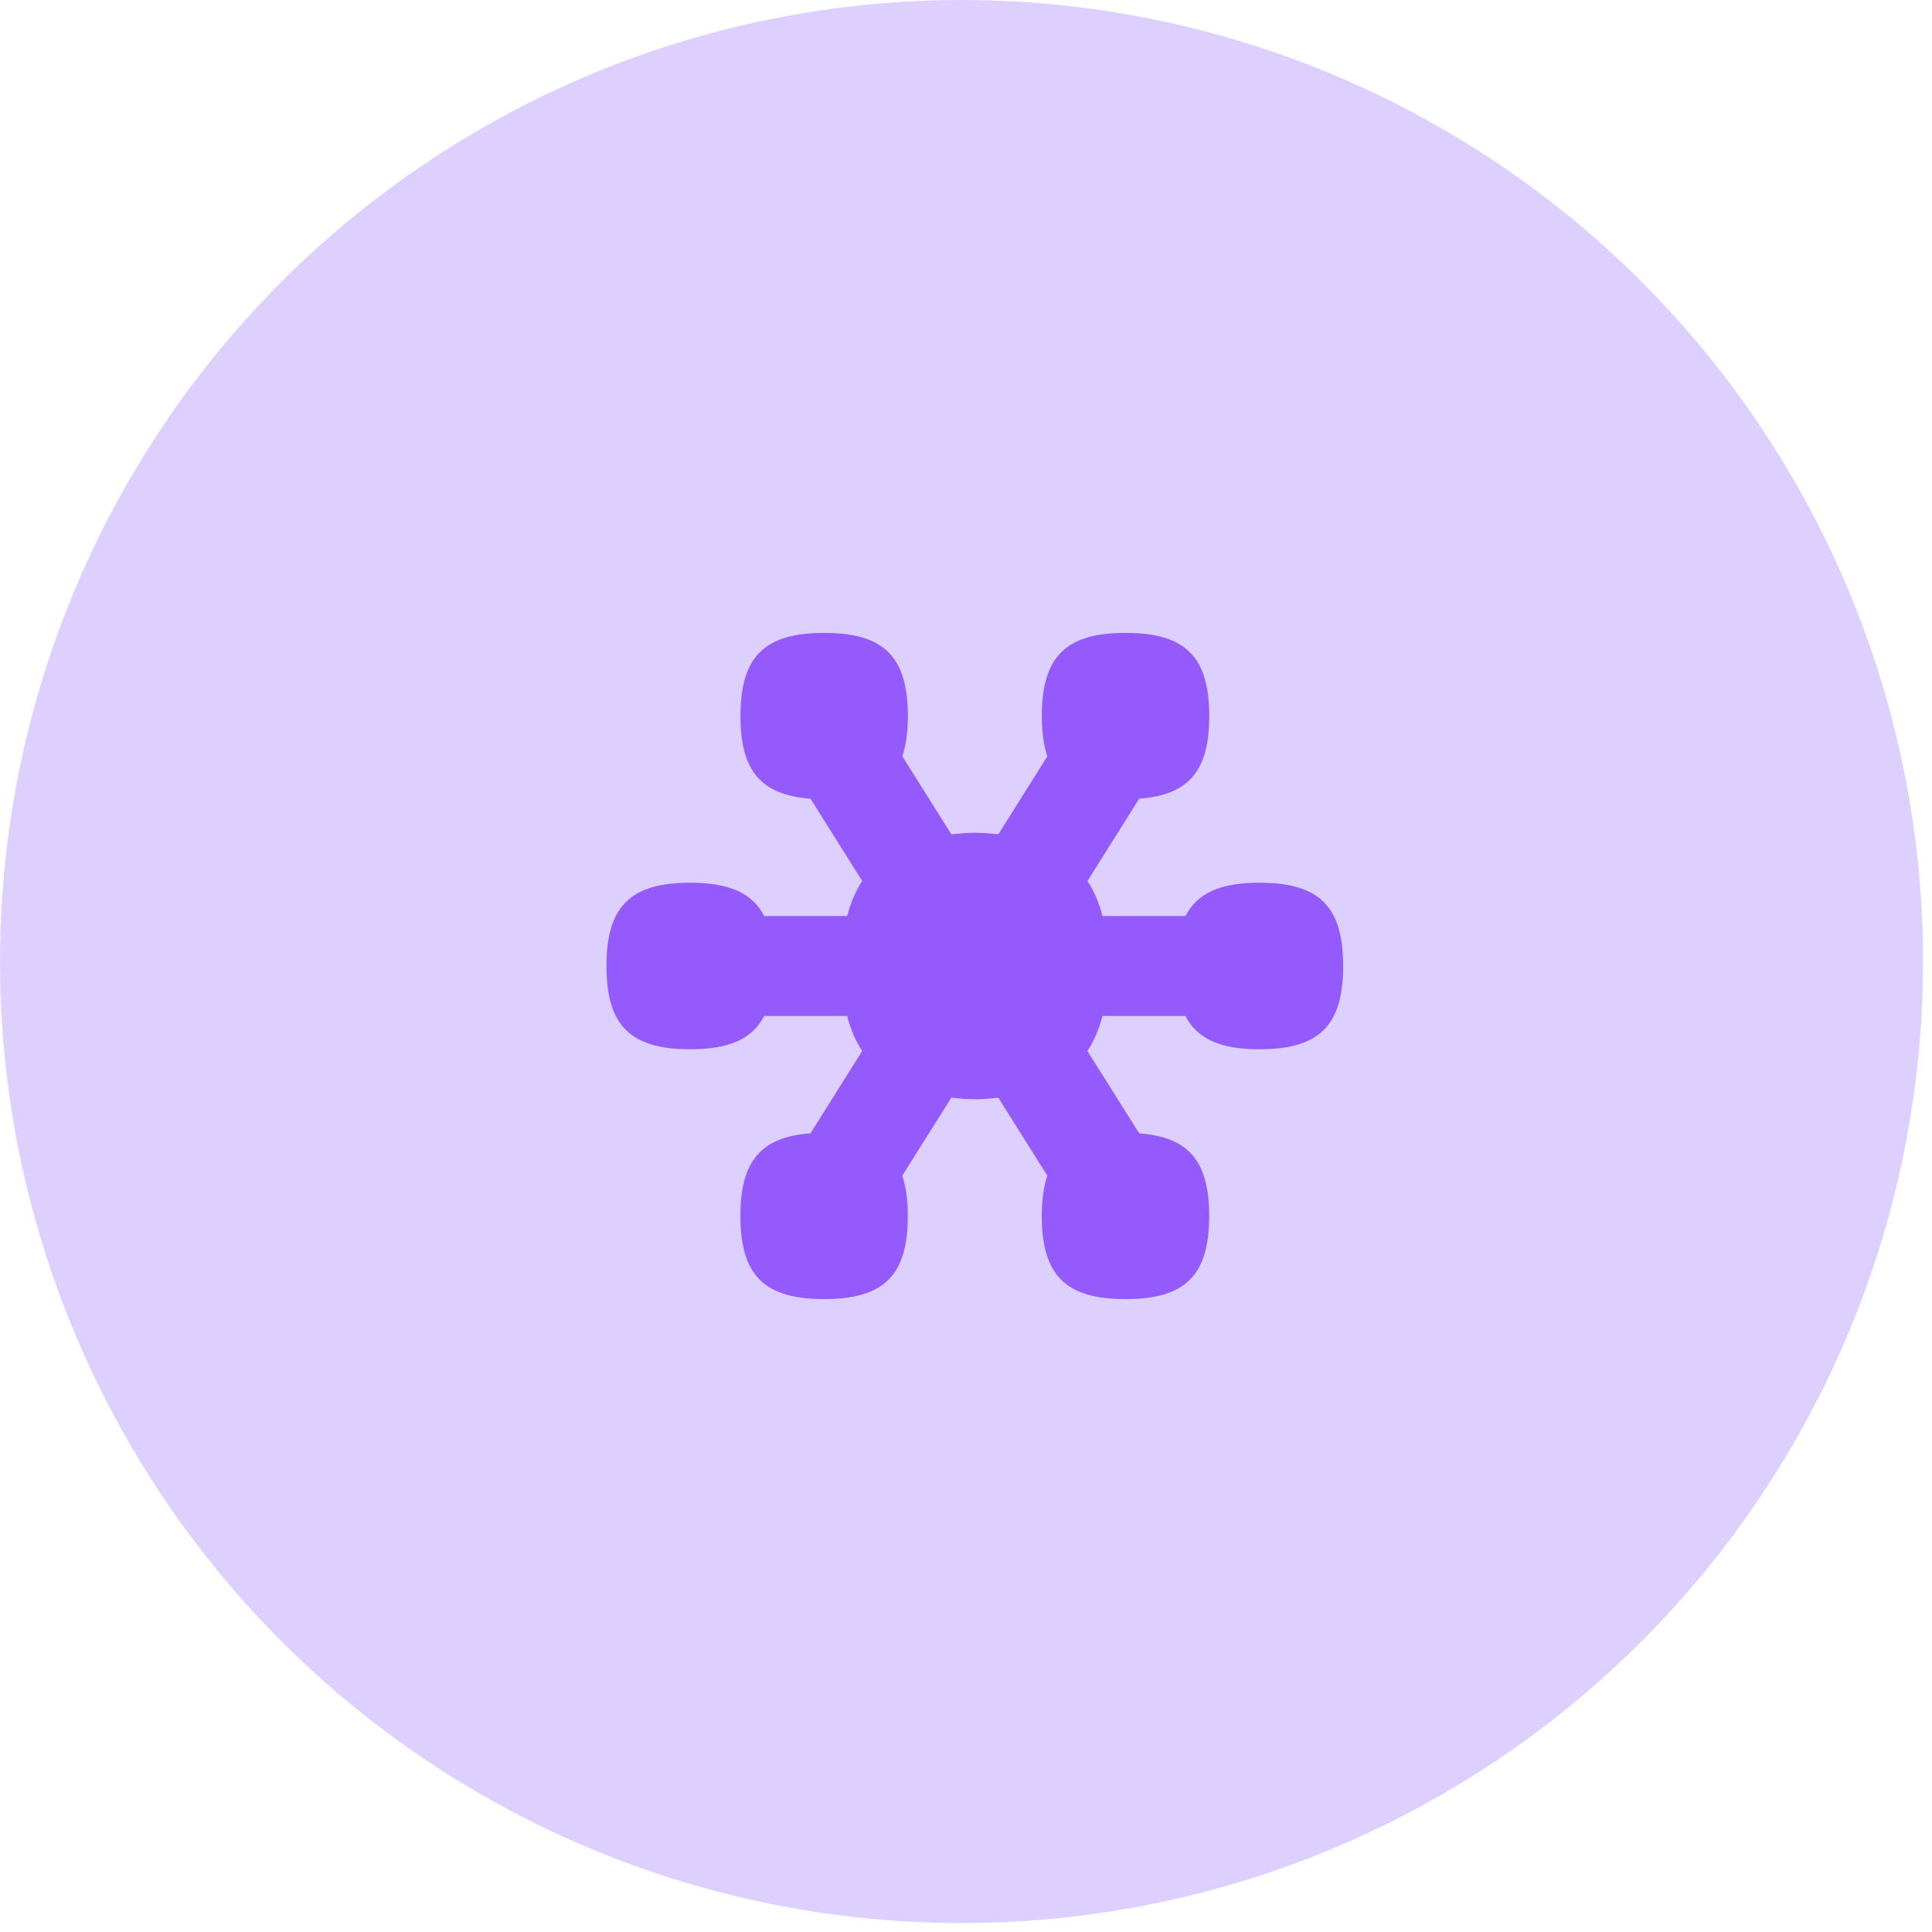 <?xml version="1.0" encoding="UTF-8"?> <svg xmlns="http://www.w3.org/2000/svg" width="58" height="58" viewBox="0 0 58 58" fill="none"><circle cx="28.866" cy="28.866" r="28.866" fill="#DDD0FF"></circle><path d="M40.323 29C40.323 30.786 39.605 31.5 37.809 31.5C36.648 31.5 35.944 31.195 35.587 30.5H33.098C32.993 30.897 32.845 31.25 32.646 31.552L34.199 34.023C35.685 34.133 36.301 34.862 36.301 36.5C36.301 38.286 35.584 39 33.788 39C31.993 39 31.275 38.286 31.275 36.5C31.275 36.022 31.331 35.626 31.441 35.295L29.97 32.954C29.743 32.977 29.516 33 29.265 33C29.013 33 28.786 32.977 28.559 32.954L27.088 35.295C27.198 35.626 27.254 36.022 27.254 36.5C27.254 38.286 26.536 39 24.741 39C22.945 39 22.227 38.286 22.227 36.5C22.227 34.861 22.844 34.133 24.331 34.023L25.883 31.552C25.684 31.251 25.536 30.898 25.431 30.5H22.942C22.585 31.195 21.881 31.5 20.72 31.5C18.924 31.5 18.206 30.786 18.206 29C18.206 27.214 18.924 26.5 20.72 26.5C21.881 26.5 22.585 26.805 22.943 27.5H25.432C25.537 27.103 25.685 26.75 25.884 26.448L24.331 23.977C22.845 23.867 22.229 23.138 22.229 21.5C22.229 19.714 22.946 19 24.742 19C26.537 19 27.255 19.714 27.255 21.5C27.255 21.978 27.199 22.374 27.089 22.705L28.56 25.046C28.787 25.023 29.014 25 29.265 25C29.517 25 29.744 25.023 29.971 25.046L31.442 22.705C31.332 22.374 31.276 21.978 31.276 21.5C31.276 19.714 31.994 19 33.789 19C35.585 19 36.303 19.714 36.303 21.5C36.303 23.139 35.686 23.867 34.2 23.977L32.647 26.448C32.846 26.749 32.994 27.102 33.099 27.5H35.588C35.945 26.805 36.649 26.5 37.81 26.5C39.606 26.5 40.323 27.214 40.323 29Z" fill="#945AFC"></path></svg> 